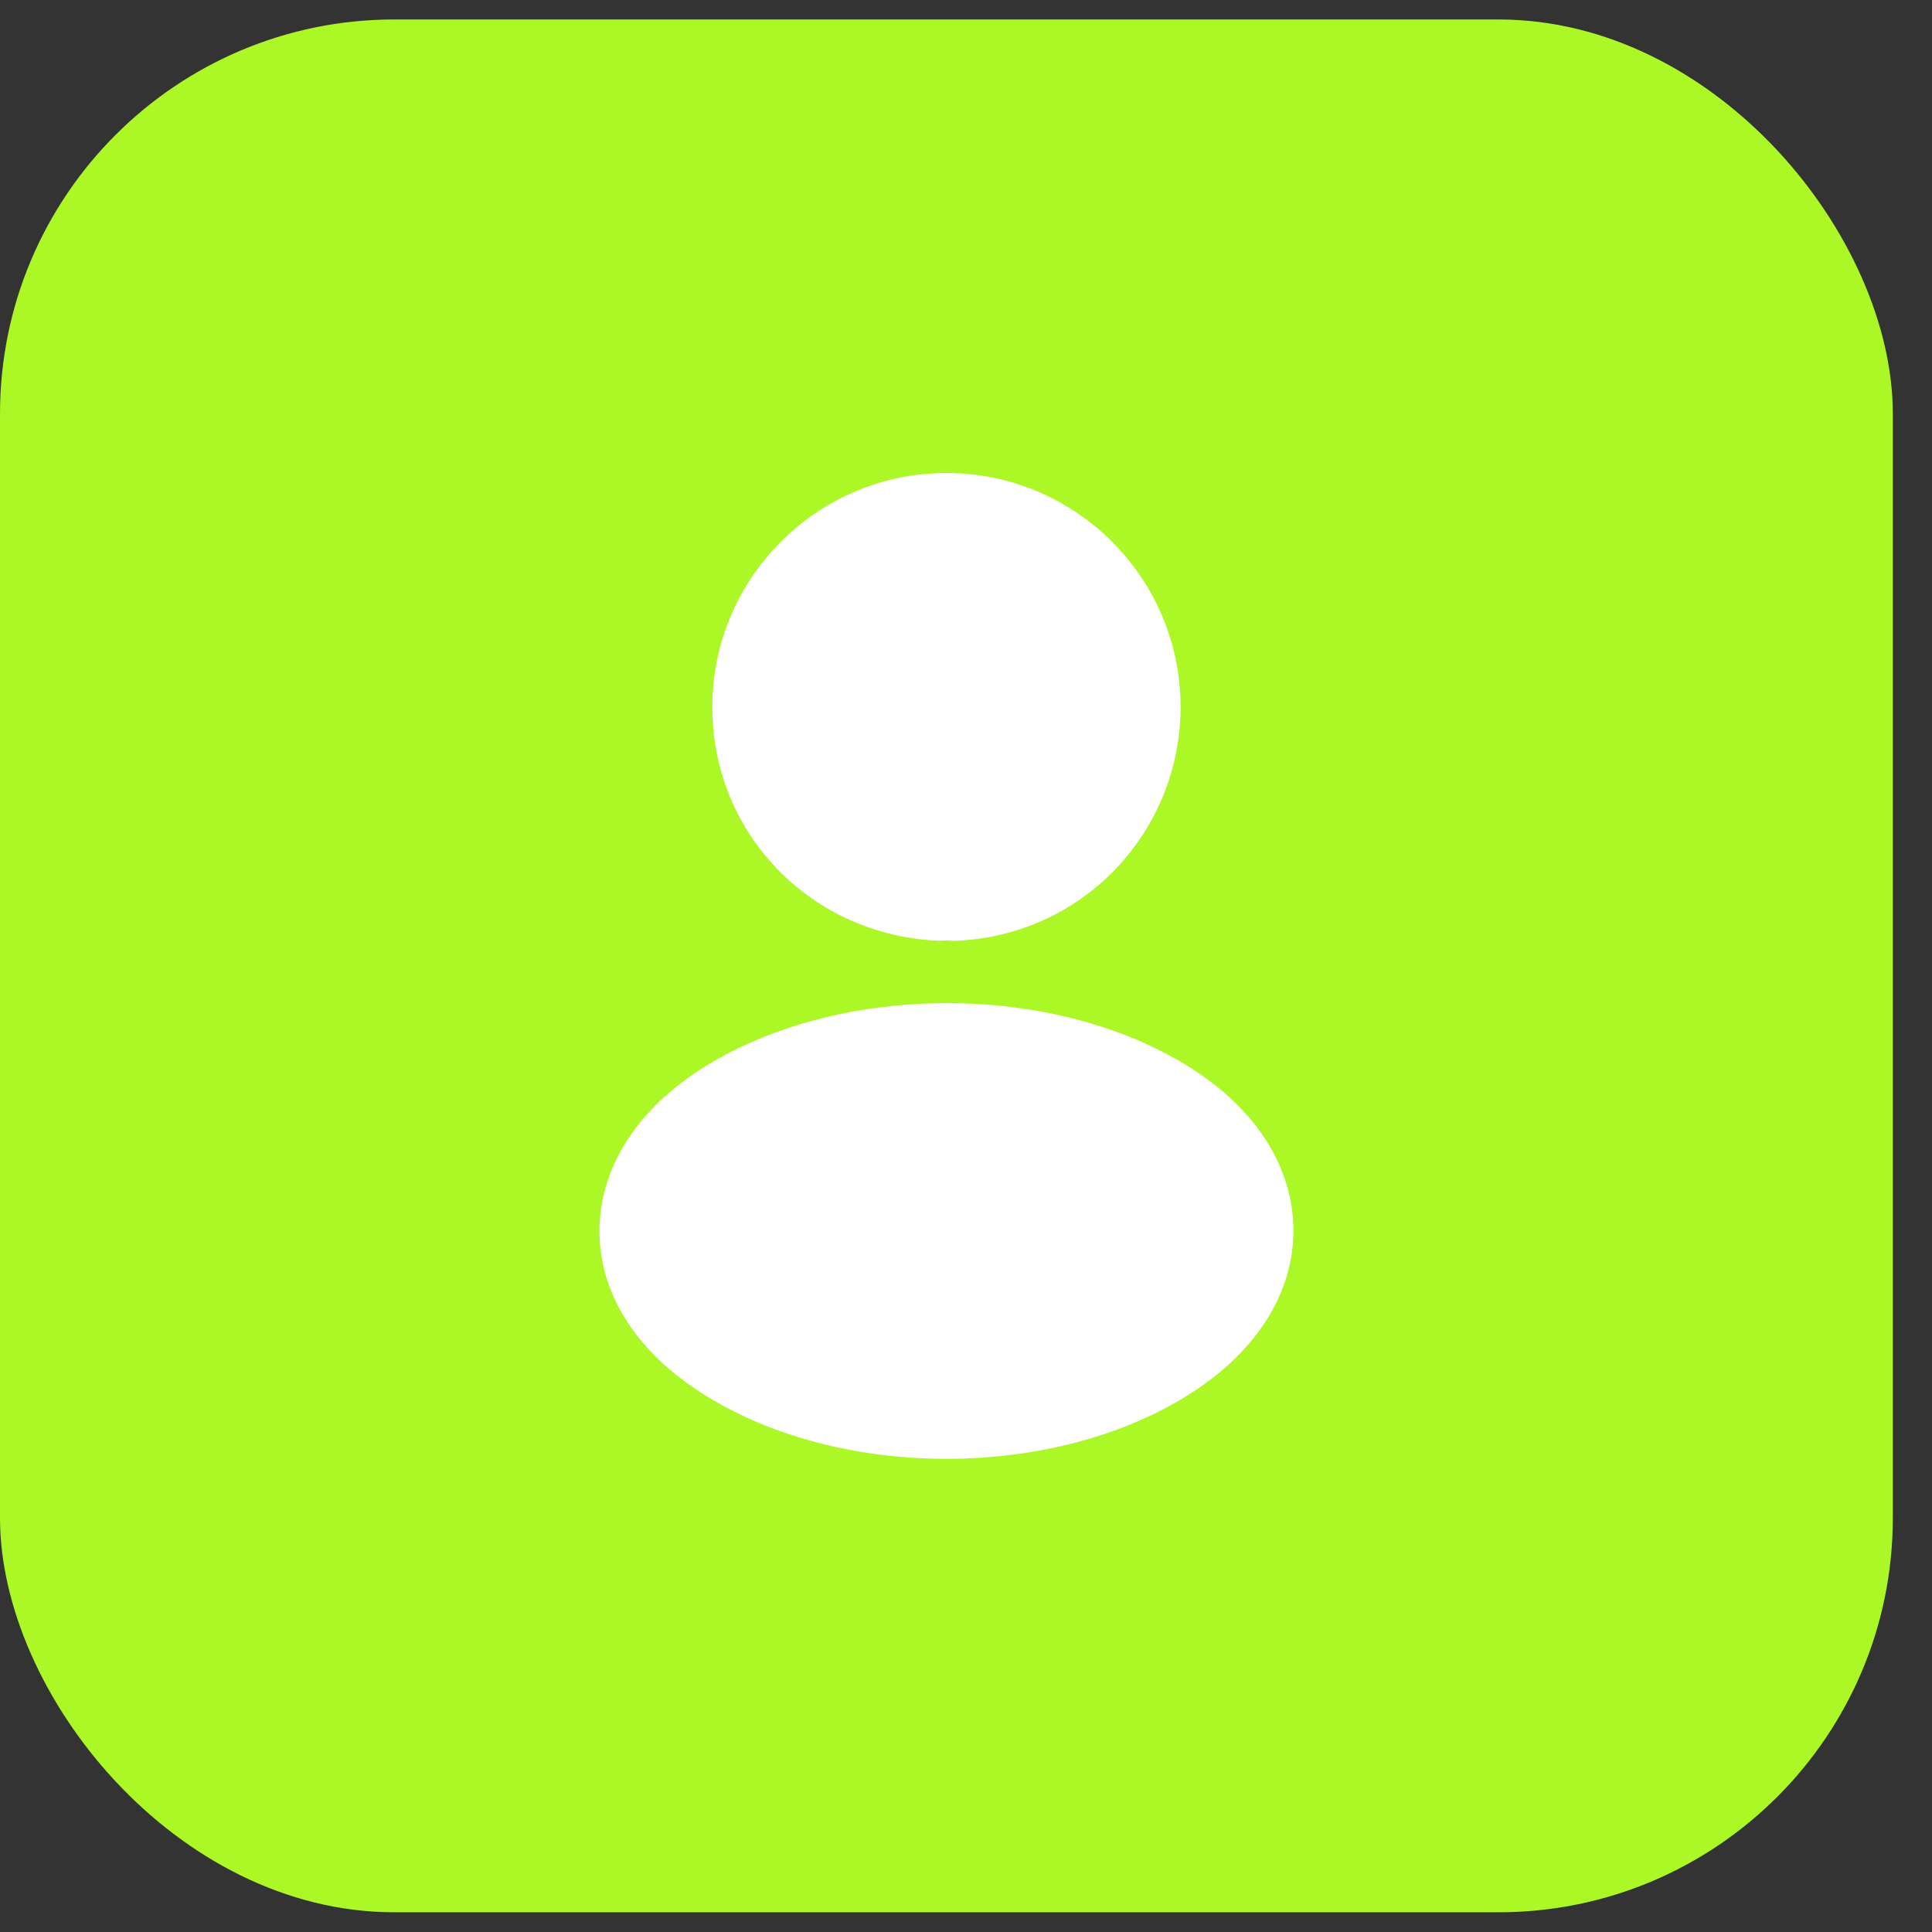 <?xml version="1.0" encoding="UTF-8"?> <svg xmlns="http://www.w3.org/2000/svg" width="39" height="39" viewBox="0 0 39 39" fill="none"><rect x="0" y="0" width="39" height="39" fill="#333333" stroke="none"/><rect y="0.393" width="38.209" height="38.209" rx="7.96" fill="#ABF826"></rect><path d="M19.105 9.548C16.498 9.548 14.379 11.667 14.379 14.274C14.379 16.831 16.379 18.901 18.986 18.991C19.066 18.981 19.145 18.981 19.205 18.991C19.225 18.991 19.235 18.991 19.255 18.991C19.265 18.991 19.265 18.991 19.274 18.991C21.822 18.901 23.822 16.831 23.832 14.274C23.832 11.667 21.712 9.548 19.105 9.548Z" fill="white"></path><path d="M24.16 21.638C21.384 19.787 16.857 19.787 14.061 21.638C12.797 22.483 12.101 23.628 12.101 24.852C12.101 26.075 12.797 27.21 14.051 28.046C15.444 28.981 17.275 29.448 19.106 29.448C20.936 29.448 22.767 28.981 24.16 28.046C25.414 27.2 26.11 26.065 26.11 24.832C26.101 23.608 25.414 22.473 24.16 21.638Z" fill="white"></path></svg> 
